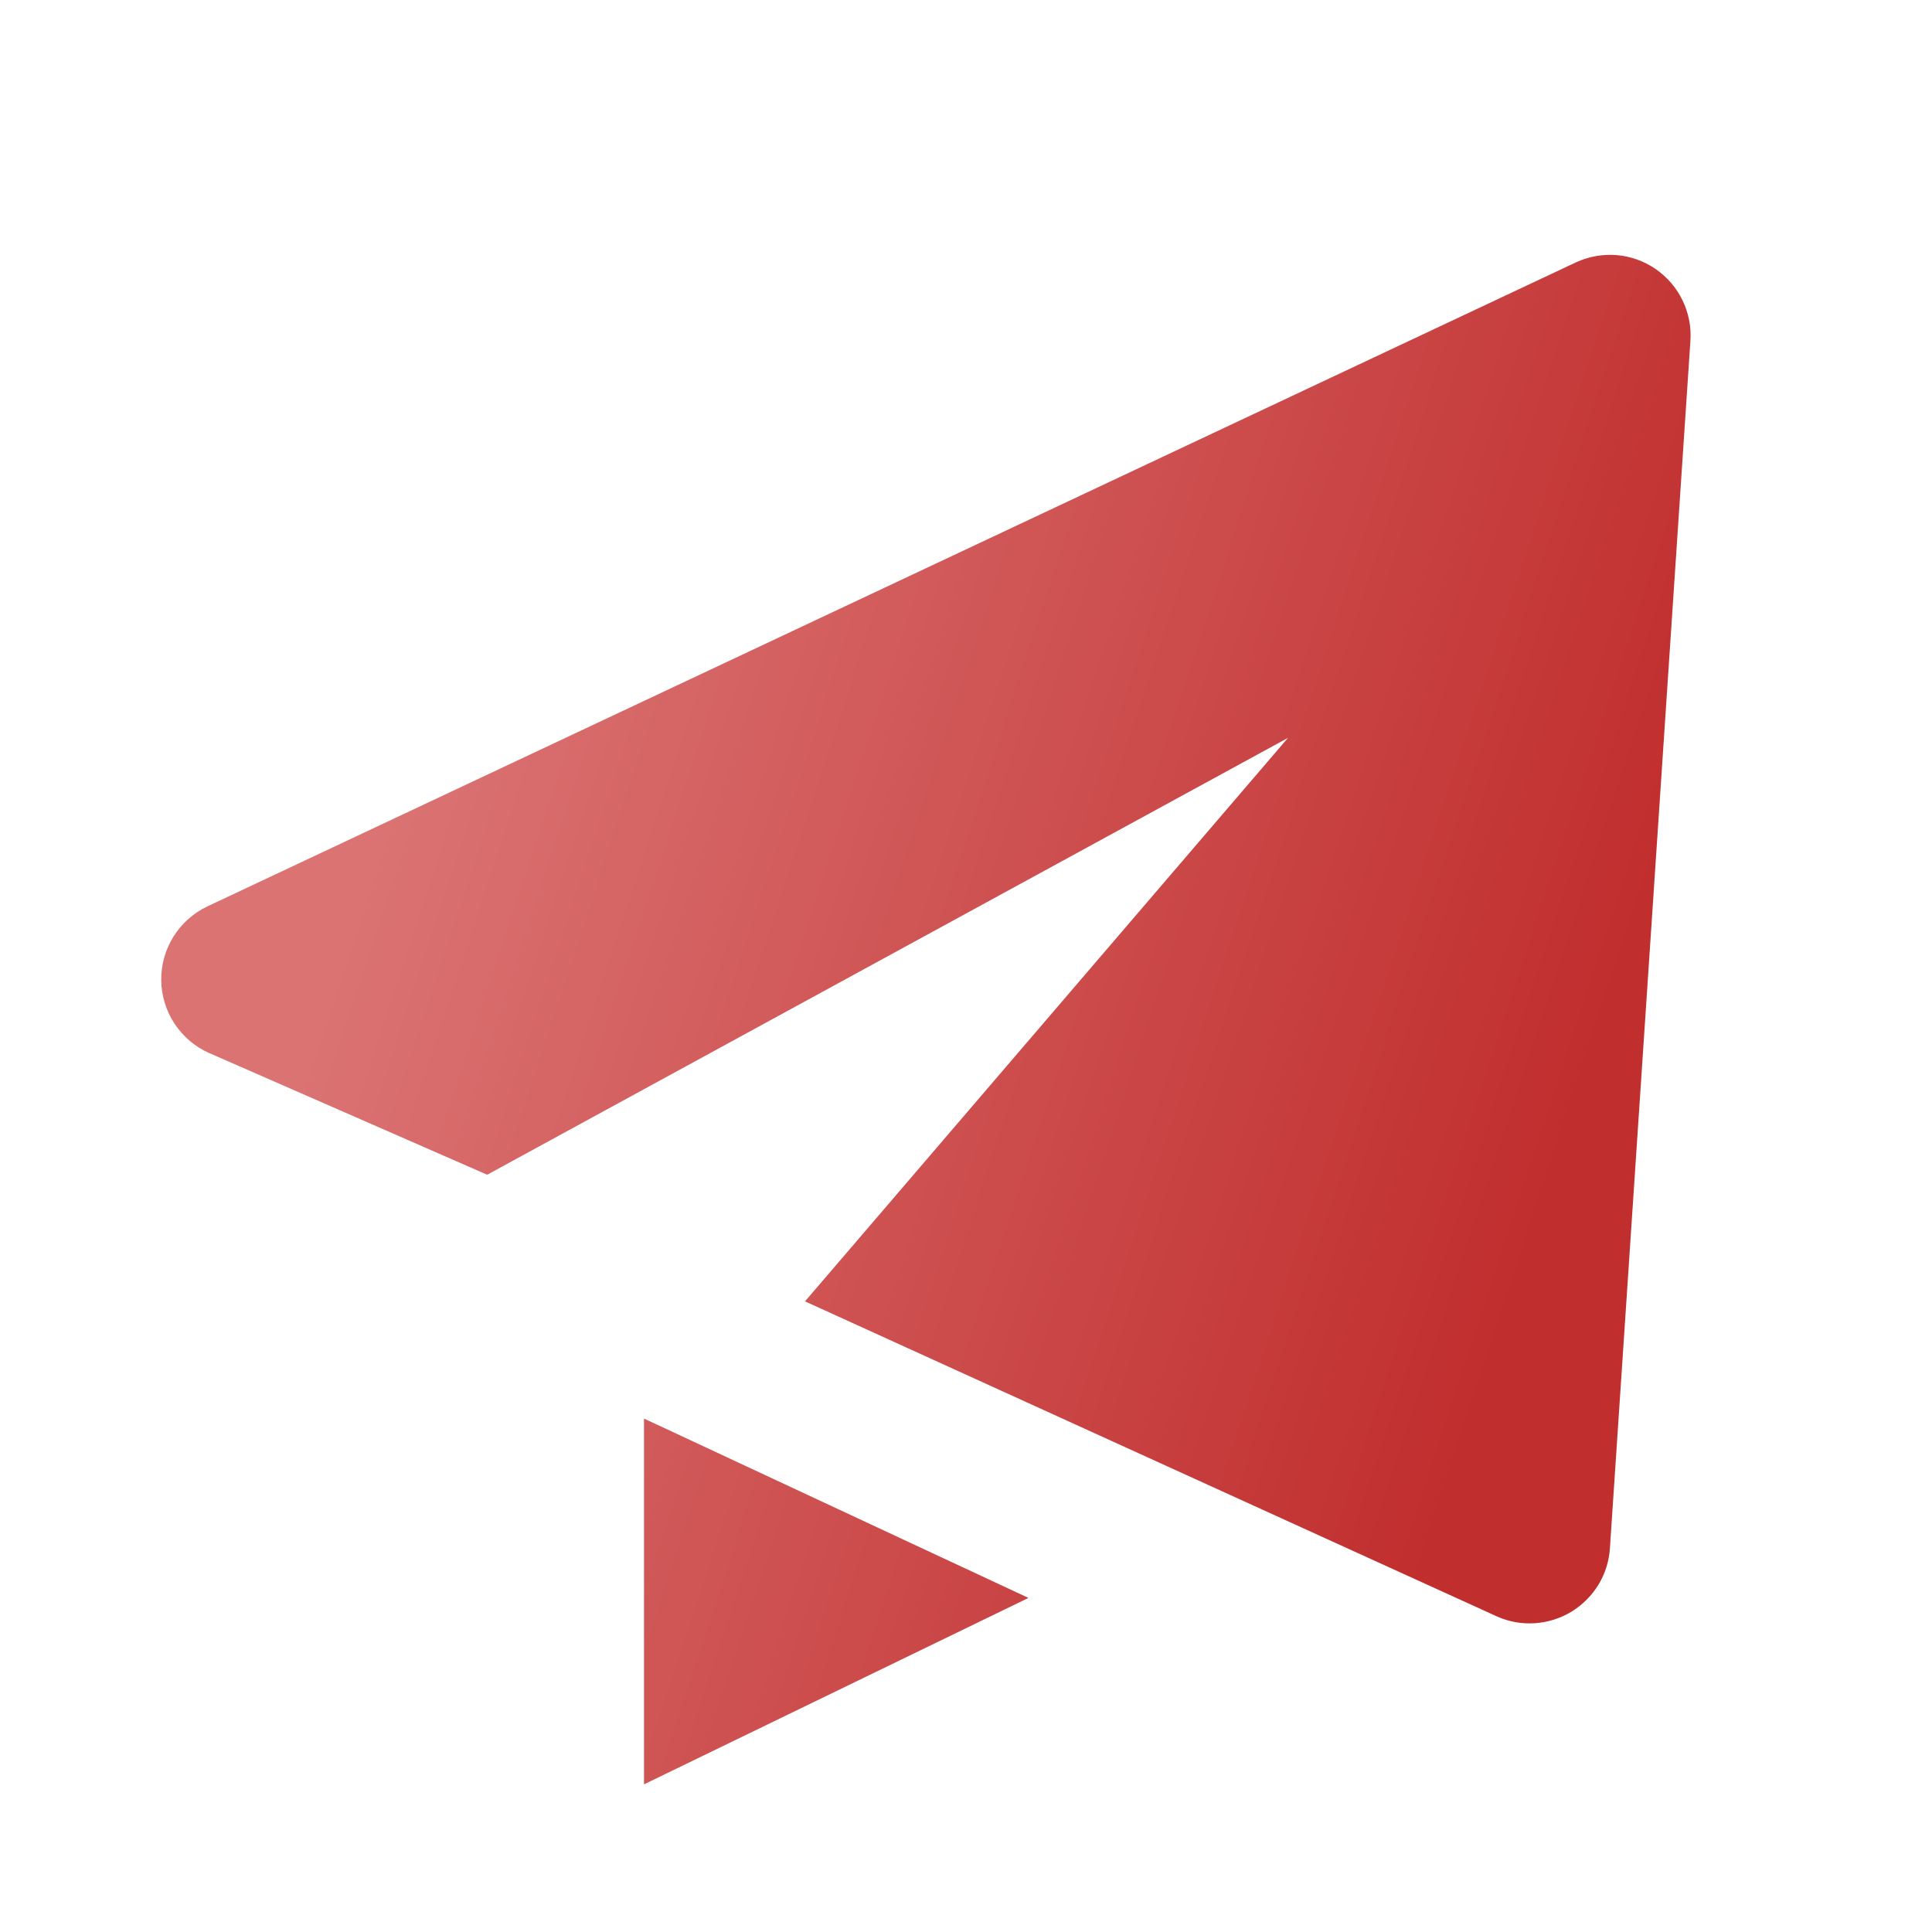 <svg width="24" height="24" viewBox="0 0 24 24" fill="none" xmlns="http://www.w3.org/2000/svg">
<path d="M2.6 13.082L6.052 14.593L16 9.166L10 16.166L18.6 20.082C18.747 20.147 18.908 20.175 19.068 20.164C19.228 20.153 19.384 20.104 19.521 20.021C19.658 19.937 19.773 19.822 19.857 19.685C19.94 19.548 19.989 19.392 19.999 19.232L20.999 4.232C21.011 4.059 20.976 3.885 20.9 3.729C20.824 3.572 20.708 3.439 20.564 3.34C20.421 3.242 20.254 3.183 20.081 3.169C19.907 3.155 19.733 3.187 19.575 3.26L2.575 11.26C2.402 11.342 2.256 11.473 2.154 11.636C2.053 11.799 2 11.987 2.003 12.179C2.006 12.371 2.063 12.558 2.169 12.718C2.275 12.878 2.425 13.005 2.6 13.082V13.082ZM8 22.166L12.776 19.85L8 17.622V22.166Z" fill="url(#paint0_linear_1184_2496)"/>
<defs>
<linearGradient id="paint0_linear_1184_2496" x1="21.795" y1="7.041" x2="7.373" y2="2.306" gradientUnits="userSpaceOnUse">
<stop stop-color="#C12E2E"/>
<stop offset="1" stop-color="#DB7373"/>
</linearGradient>
</defs>
</svg>
